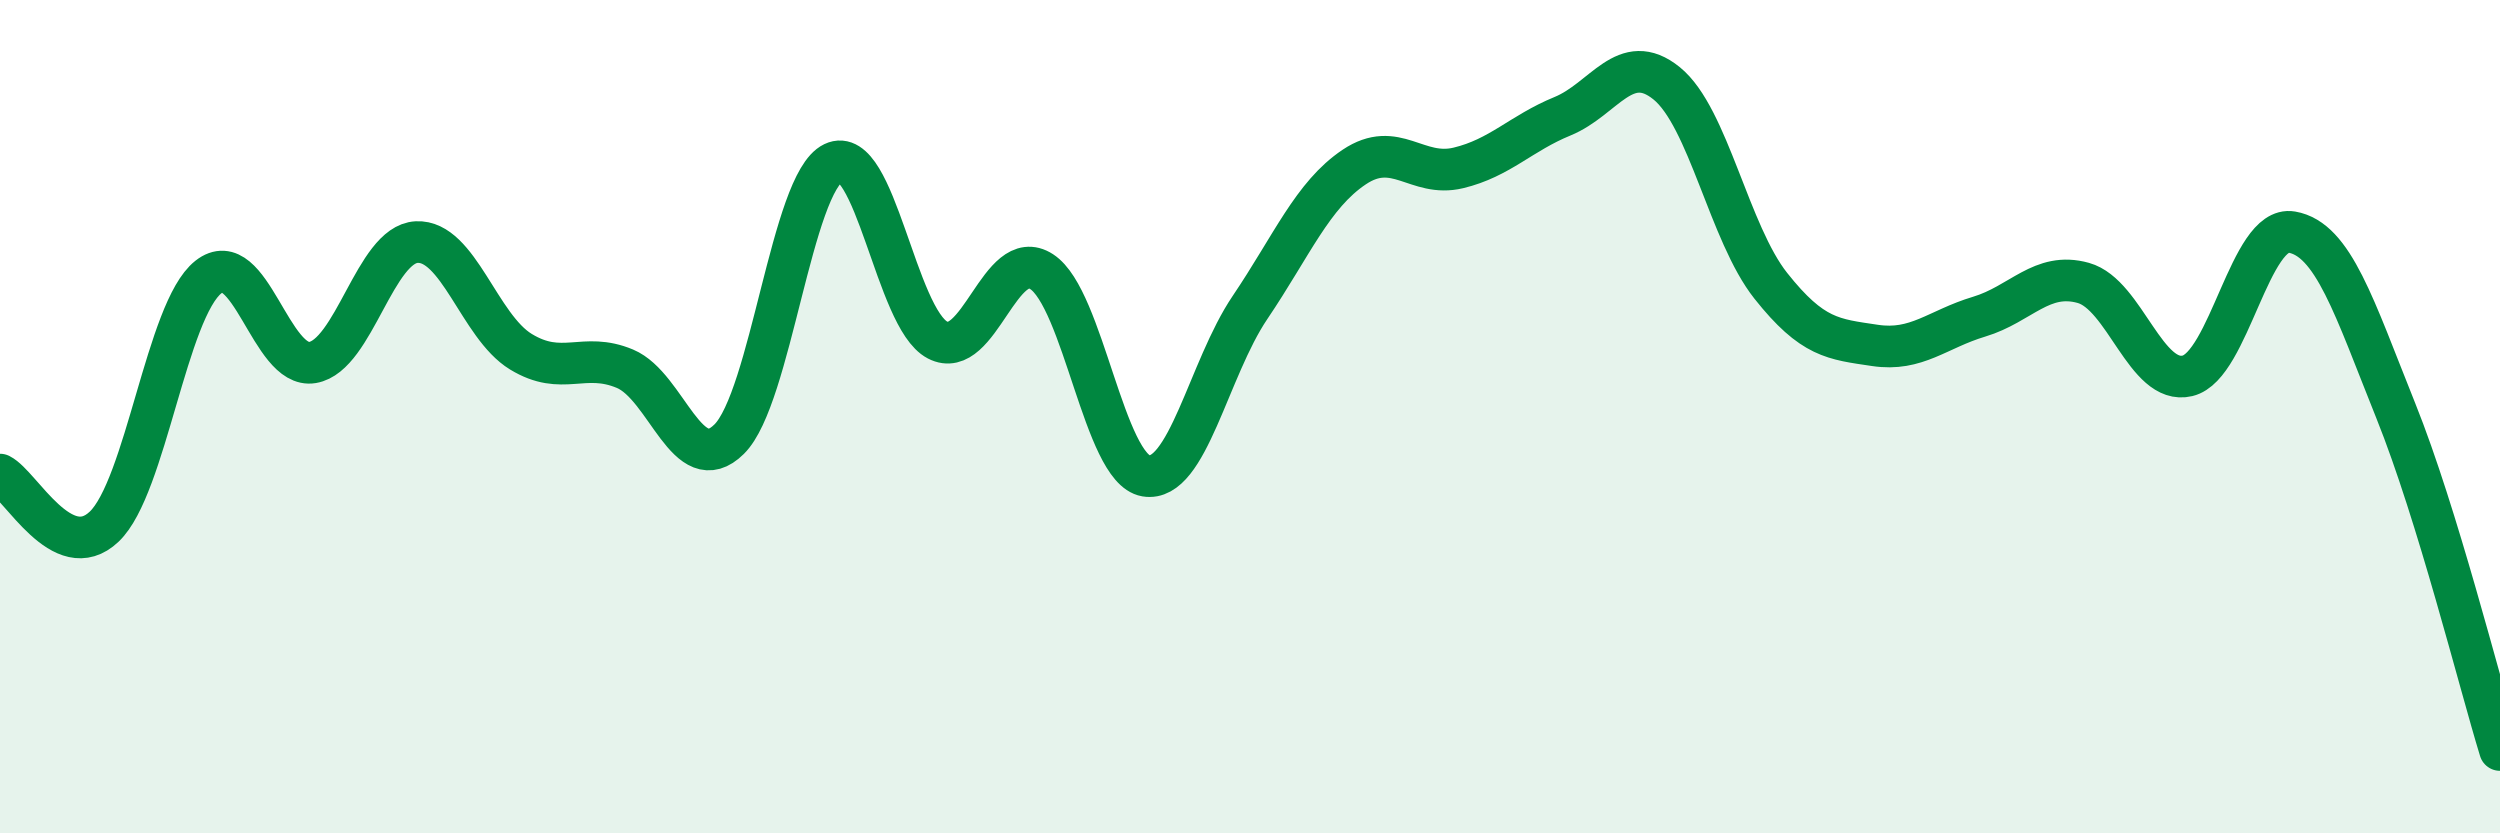 
    <svg width="60" height="20" viewBox="0 0 60 20" xmlns="http://www.w3.org/2000/svg">
      <path
        d="M 0,11.39 C 0.5,11.64 1.5,13.59 2.5,12.64 C 3.5,11.69 4,7.44 5,6.65 C 6,5.86 6.5,8.87 7.5,8.7 C 8.5,8.53 9,5.86 10,5.81 C 11,5.76 11.5,7.83 12.5,8.44 C 13.5,9.05 14,8.43 15,8.85 C 16,9.27 16.5,11.53 17.5,10.54 C 18.5,9.55 19,4.39 20,3.91 C 21,3.43 21.5,7.64 22.5,8.16 C 23.5,8.68 24,5.87 25,6.52 C 26,7.17 26.5,11.25 27.5,11.42 C 28.5,11.59 29,8.86 30,7.38 C 31,5.9 31.5,4.68 32.5,4.01 C 33.5,3.34 34,4.27 35,4.03 C 36,3.79 36.5,3.2 37.5,2.79 C 38.5,2.38 39,1.19 40,2 C 41,2.81 41.5,5.6 42.5,6.86 C 43.5,8.12 44,8.14 45,8.29 C 46,8.44 46.5,7.9 47.5,7.6 C 48.5,7.3 49,6.51 50,6.79 C 51,7.07 51.5,9.26 52.5,9.02 C 53.5,8.78 54,5.4 55,5.57 C 56,5.74 56.5,7.37 57.5,9.86 C 58.5,12.35 59.5,16.37 60,18L60 20L0 20Z"
        fill="#008740"
        opacity="0.1"
        stroke-linecap="round"
        stroke-linejoin="round"
      />
      <path
        d="M 0,11.39 C 0.5,11.64 1.5,13.59 2.5,12.64 C 3.5,11.69 4,7.44 5,6.65 C 6,5.86 6.5,8.87 7.5,8.7 C 8.5,8.53 9,5.86 10,5.81 C 11,5.76 11.5,7.83 12.5,8.44 C 13.5,9.05 14,8.43 15,8.85 C 16,9.27 16.5,11.53 17.5,10.54 C 18.5,9.55 19,4.39 20,3.91 C 21,3.43 21.5,7.64 22.5,8.16 C 23.5,8.68 24,5.87 25,6.52 C 26,7.17 26.5,11.25 27.5,11.42 C 28.5,11.59 29,8.86 30,7.38 C 31,5.9 31.5,4.68 32.5,4.01 C 33.5,3.34 34,4.27 35,4.03 C 36,3.79 36.5,3.2 37.5,2.79 C 38.5,2.38 39,1.19 40,2 C 41,2.81 41.5,5.6 42.5,6.86 C 43.5,8.12 44,8.14 45,8.29 C 46,8.44 46.5,7.9 47.5,7.6 C 48.5,7.3 49,6.51 50,6.79 C 51,7.07 51.5,9.26 52.5,9.02 C 53.5,8.78 54,5.4 55,5.57 C 56,5.74 56.5,7.37 57.5,9.86 C 58.5,12.35 59.5,16.37 60,18"
        stroke="#008740"
        stroke-width="1"
        fill="none"
        stroke-linecap="round"
        stroke-linejoin="round"
      />
    </svg>
  